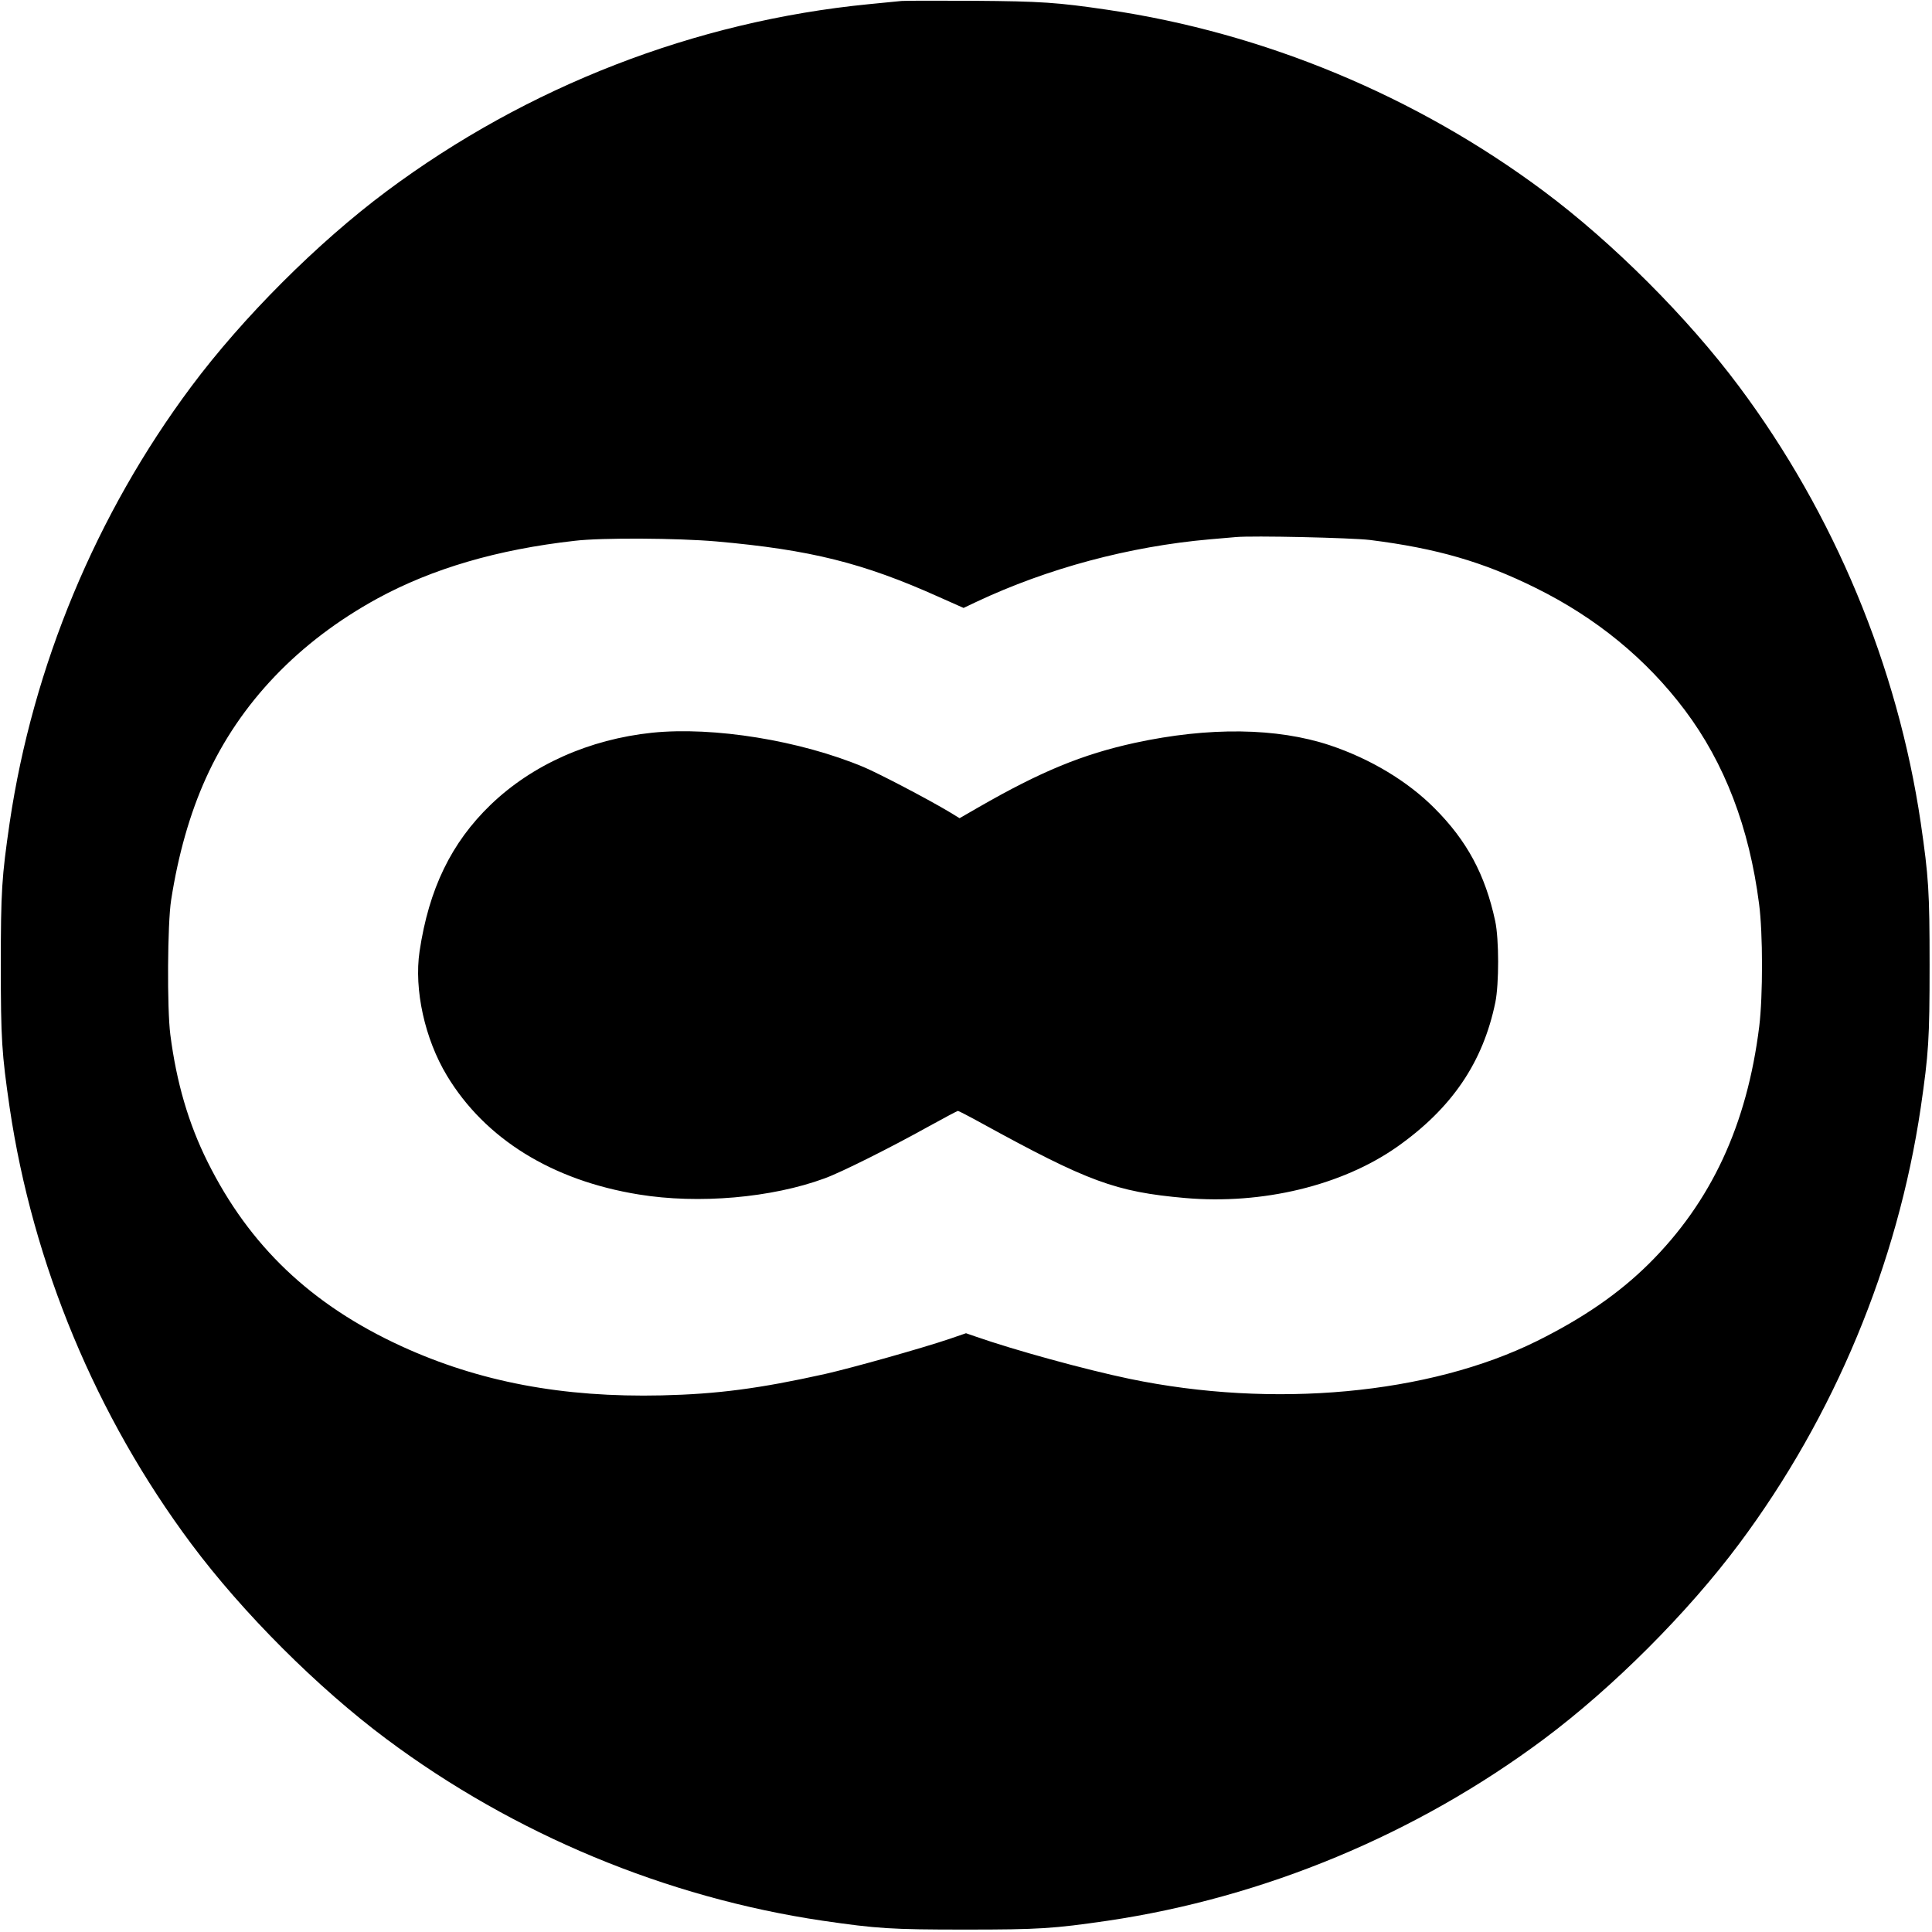 <?xml version="1.0" standalone="no"?>
<!DOCTYPE svg PUBLIC "-//W3C//DTD SVG 20010904//EN"
 "http://www.w3.org/TR/2001/REC-SVG-20010904/DTD/svg10.dtd">
<svg version="1.0" xmlns="http://www.w3.org/2000/svg"
 width="1200pt" height="1200pt" viewBox="0 0 1200 1200"
 preserveAspectRatio="xMidYMid meet">
<g transform="translate(0,1200) scale(0.1,-0.1)"
fill="#000000" stroke="none">
<path d="M5600 11994 c-25 -2 -116 -11 -204 -20 -1080 -106 -2122 -511 -2995
-1162 -428 -319 -894 -785 -1213 -1213 -591 -792 -984 -1737 -1128 -2709 -49
-337 -55 -424 -55 -885 0 -461 6 -548 55 -885 144 -972 537 -1917 1128 -2709
319 -428 785 -894 1213 -1213 792 -591 1737 -984 2709 -1128 337 -49 424 -55
885 -55 461 0 548 6 885 55 972 144 1917 537 2709 1128 428 319 894 785 1213
1213 591 792 984 1737 1128 2709 49 337 55 424 55 885 0 461 -6 548 -55 885
-144 972 -537 1917 -1128 2709 -319 428 -785 894 -1213 1213 -792 591 -1737
984 -2709 1127 -312 46 -414 53 -830 56 -223 1 -425 1 -450 -1z m2910 -3348
c414 -52 702 -136 1027 -297 377 -186 689 -442 928 -760 247 -329 400 -728
461 -1204 24 -182 24 -571 1 -760 -76 -612 -298 -1090 -686 -1475 -187 -185
-408 -337 -696 -480 -669 -331 -1636 -420 -2530 -234 -273 57 -711 177 -957
263 l-58 20 -102 -35 c-168 -57 -601 -179 -773 -218 -409 -91 -671 -125 -1015
-133 -615 -14 -1134 84 -1618 306 -559 257 -943 622 -1203 1145 -119 239 -193
494 -231 789 -21 162 -18 692 5 837 44 282 116 536 216 757 211 467 576 848
1066 1116 342 186 745 304 1225 358 167 20 639 17 880 -4 584 -52 910 -133
1382 -345 l153 -68 80 38 c442 208 949 344 1448 388 67 6 140 12 162 14 104
10 717 -4 835 -18z"/>
<path d="M4051 7449 c-391 -41 -745 -199 -1003 -447 -245 -236 -384 -523 -442
-911 -35 -237 32 -543 170 -772 237 -393 654 -651 1191 -738 373 -61 826 -21
1155 100 100 36 408 190 647 323 96 53 177 96 181 96 4 0 70 -34 146 -76 663
-364 834 -427 1264 -465 481 -42 975 77 1318 318 340 240 533 524 610 898 23
115 23 391 -1 504 -62 289 -176 500 -377 701 -167 168 -399 307 -650 391 -328
109 -749 115 -1211 15 -325 -71 -583 -177 -971 -400 l-118 -68 -57 35 c-140
84 -441 241 -537 282 -396 166 -934 253 -1315 214z"/>
</g>
</svg>

